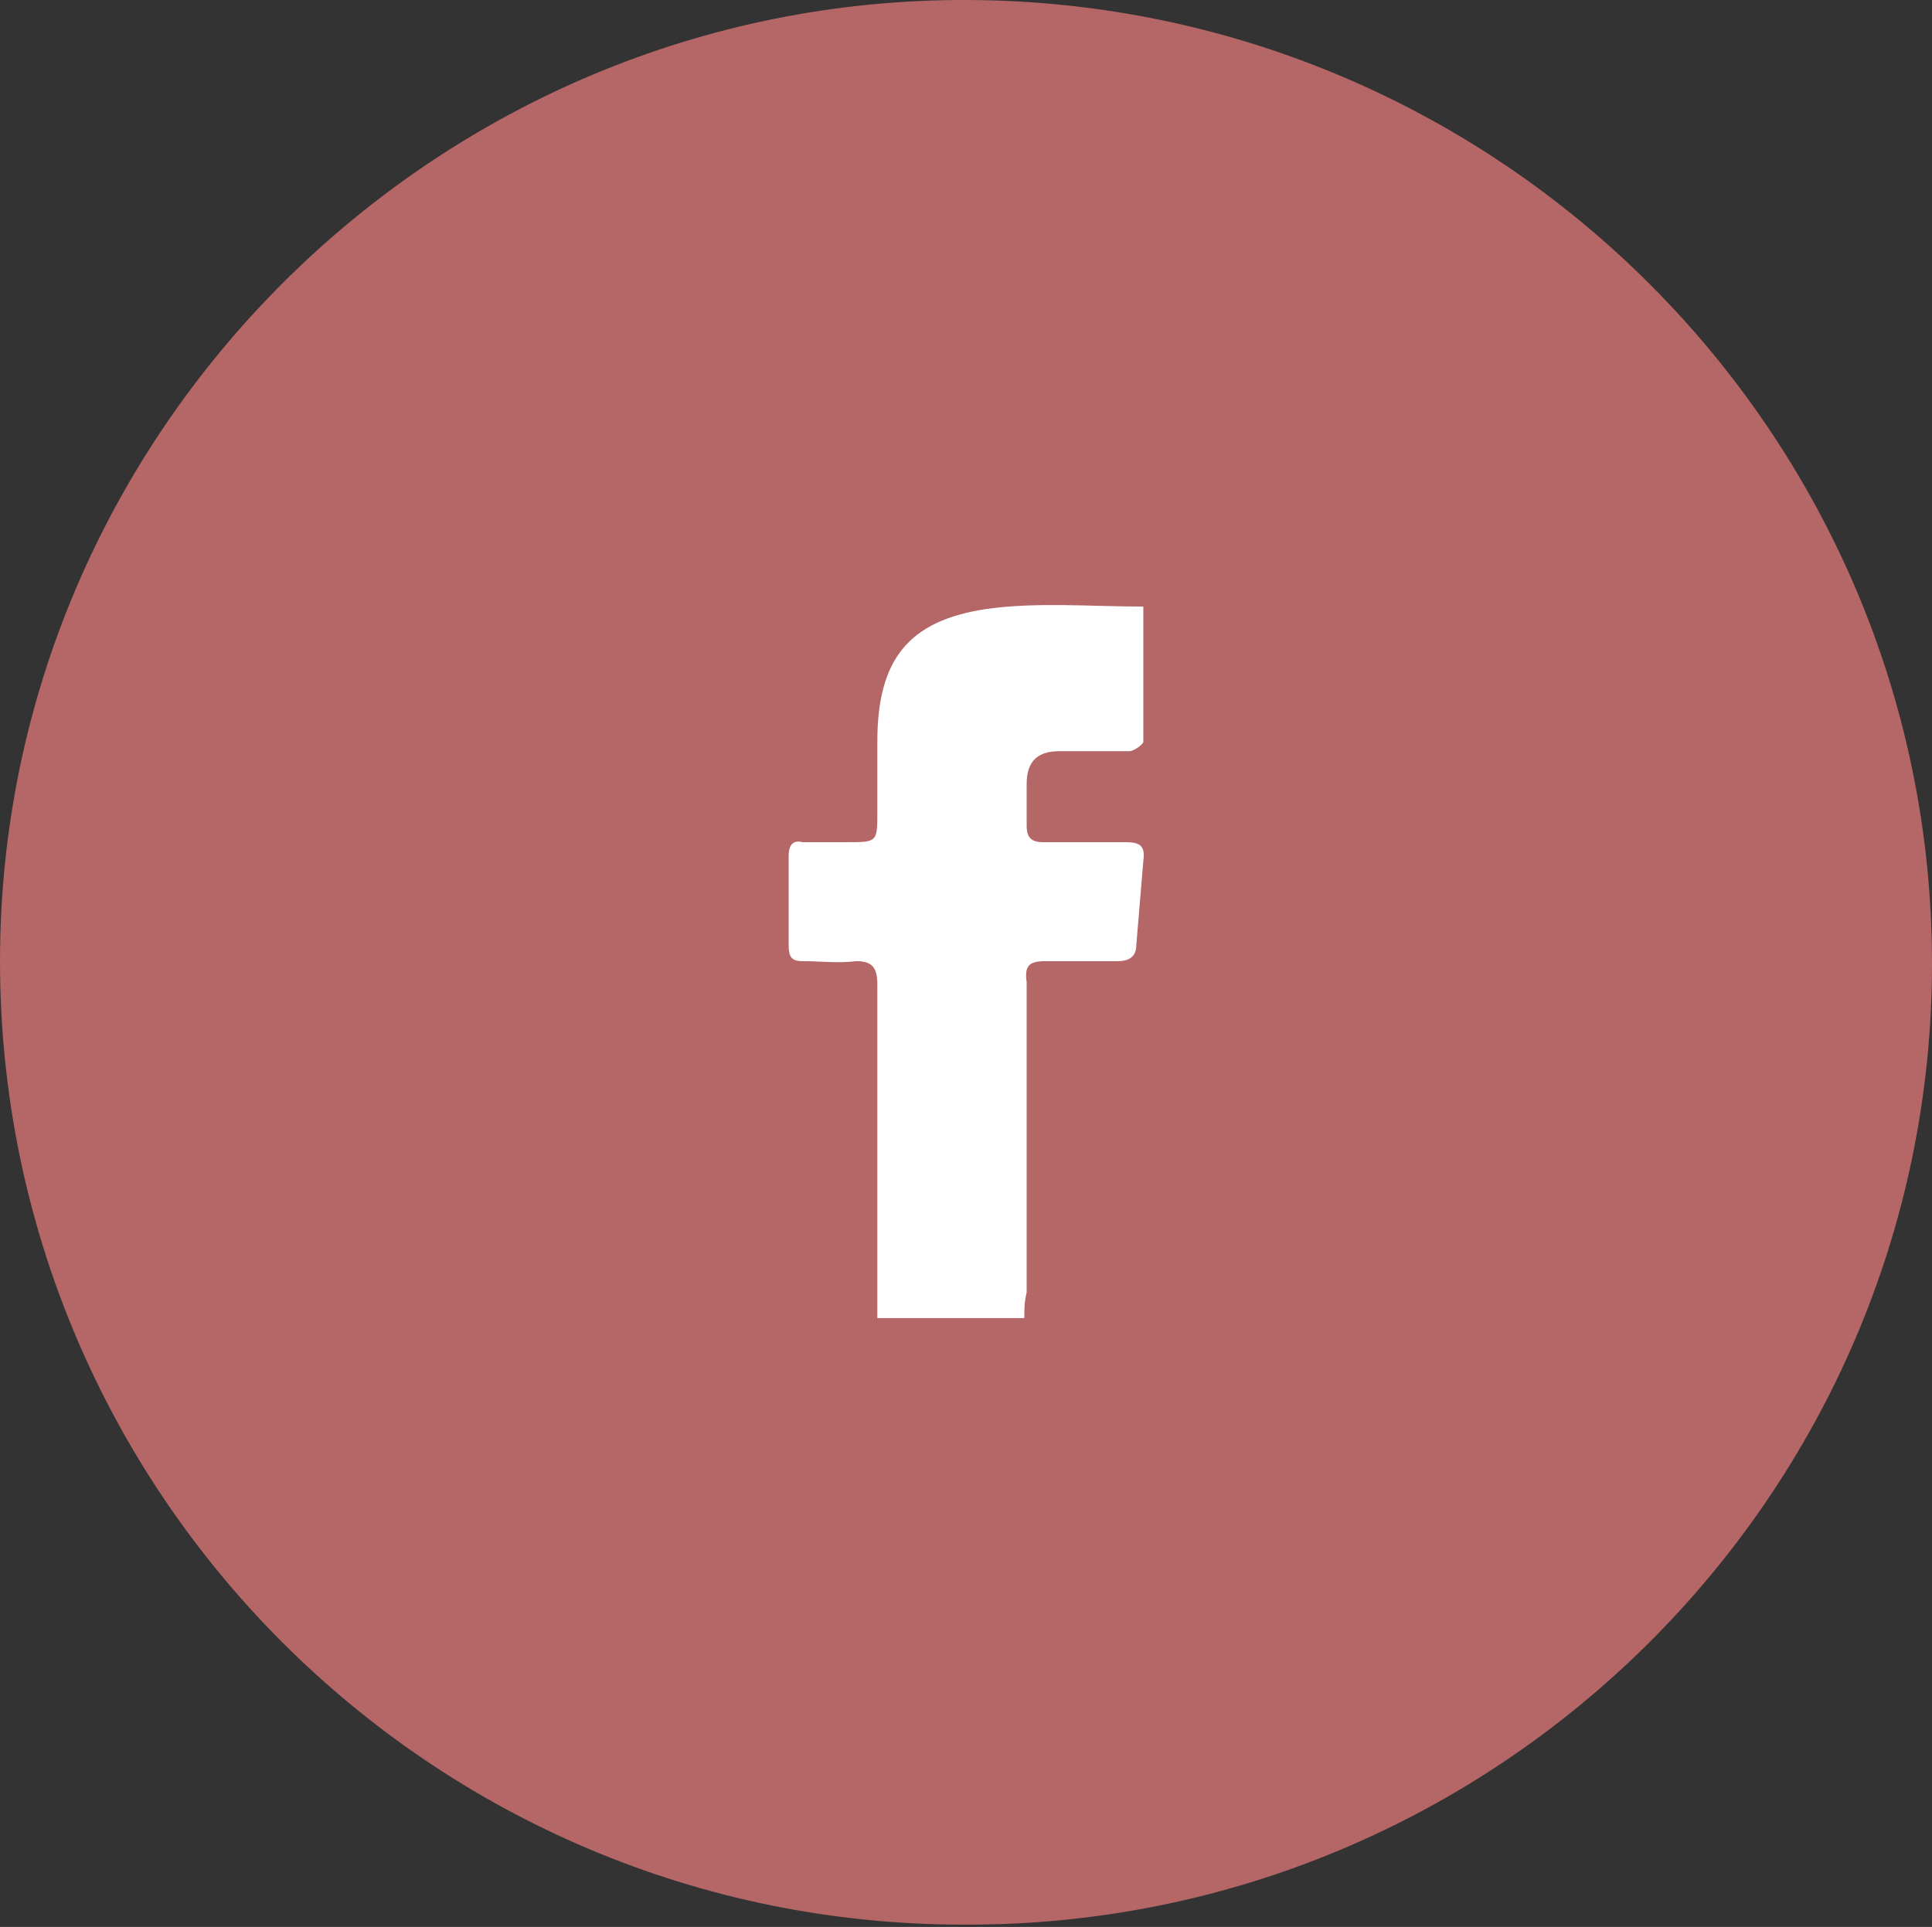 <?xml version="1.0" encoding="utf-8"?>
<!-- Generator: Adobe Illustrator 28.1.0, SVG Export Plug-In . SVG Version: 6.00 Build 0)  -->
<svg version="1.1" id="Layer_1" xmlns="http://www.w3.org/2000/svg" xmlns:xlink="http://www.w3.org/1999/xlink" x="0px" y="0px"
	 viewBox="0 0 82.8 82.6" style="enable-background:new 0 0 82.8 82.6;" xml:space="preserve">
<rect x="0" y="0" width="82.8" height="82.6" fill="#333333" stroke="none"/>
<style type="text/css">
	.st0{fill:#B56666;}
	.st1{fill:#FFFFFF;}
	.st2{fill:#232323;}
</style>
<path class="st0" d="M82.8,41.3c0,22.8-18.7,41.3-41.5,41.2C18.5,82.5,0,64,0,41.2C0,18.5,18.7-0.1,41.5,0
	C64.3,0.1,82.8,18.6,82.8,41.3z"/>
<g>
	<path class="st1" d="M43.9,56.5c-2.2,0-4.2,0-6.3,0c0-0.4,0-0.7,0-1c0-4.4,0-8.9,0-13.3c0-0.7-0.2-1-0.9-1c-0.8,0.1-1.5,0-2.3,0
		c-0.5,0-0.6-0.2-0.6-0.7c0-1.3,0-2.5,0-3.8c0-0.5,0.2-0.7,0.6-0.6c0.6,0,1.2,0,1.9,0c1.3,0,1.3,0,1.3-1.3c0-1,0-2,0-3
		c0-3.5,1.3-5.2,4.7-5.7c2.2-0.3,4.4-0.1,6.7-0.1c0,1.9,0,3.9,0,5.8c0,0.1-0.4,0.4-0.6,0.4c-1,0-2,0-3,0c-0.9,0-1.4,0.4-1.4,1.4
		c0,0.6,0,1.2,0,1.8c0,0.5,0.2,0.7,0.7,0.7c1.2,0,2.4,0,3.5,0c0.6,0,0.9,0.1,0.8,0.8c-0.1,1.2-0.2,2.4-0.3,3.6
		c0,0.5-0.3,0.7-0.8,0.7c-1,0-2.1,0-3.1,0c-0.7,0-0.9,0.2-0.8,0.9c0,4.4,0,8.9,0,13.3C43.9,55.8,43.9,56.1,43.9,56.5z"/>
</g>
</svg>
